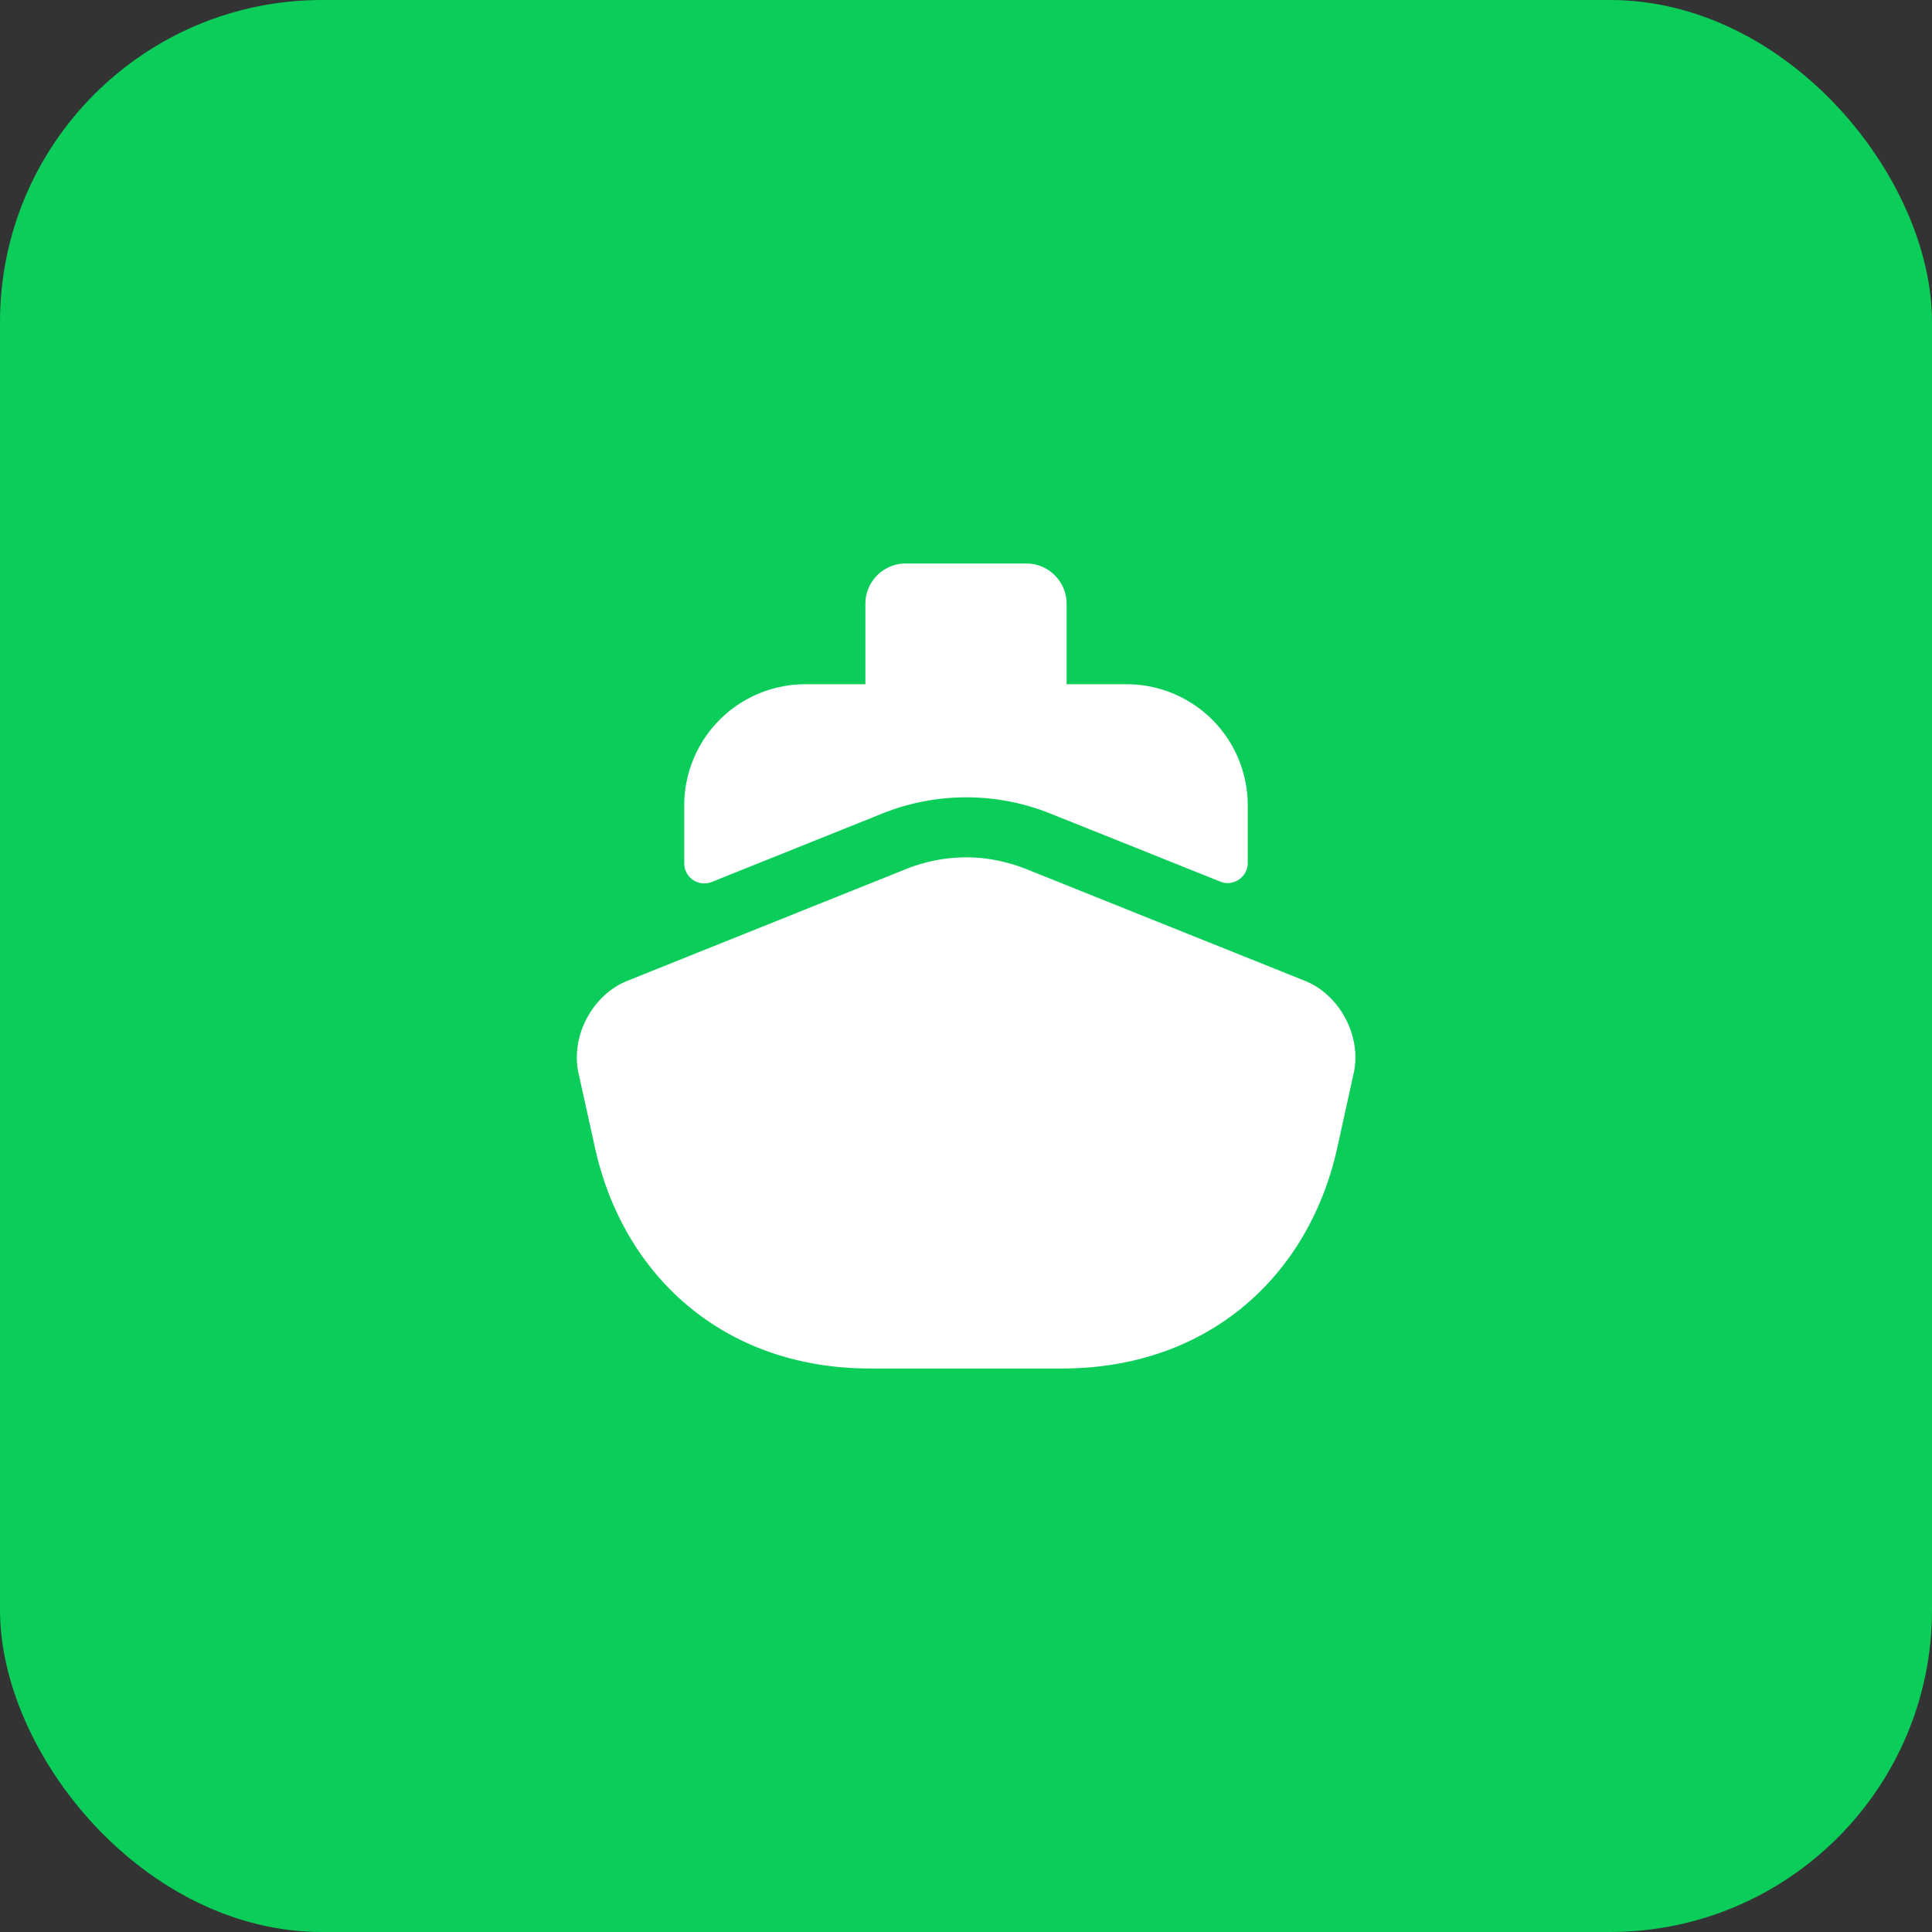<svg xmlns="http://www.w3.org/2000/svg" width="60" height="60" fill="none"><rect width="100%" height="100%" fill="#333333" stroke="none"/><rect width="60" height="60" fill="#0BCD5A" rx="10"/><path fill="#fff" d="m42.041 33.325-.512 2.325c-.888 4-4.025 6.85-8.55 6.85h-5.95c-4.525 0-7.663-2.85-8.55-6.85l-.513-2.325c-.25-1.138.425-2.425 1.513-2.863l1.775-.712 6.887-2.762a5.089 5.089 0 0 1 1.863-.363c.625 0 1.262.125 1.862.363l6.888 2.762 1.775.712c1.087.438 1.762 1.726 1.512 2.863Z"/><path fill="#fff" d="M38.75 25v1.8c0 .438-.45.75-.862.575l-5.338-2.137a7.009 7.009 0 0 0-5.112.012l-5.325 2.137a.623.623 0 0 1-.863-.575V25A3.761 3.761 0 0 1 25 21.25h10A3.761 3.761 0 0 1 38.75 25Zm-5.625-3.75h-6.25v-2.5c0-.687.563-1.25 1.25-1.25h3.75c.688 0 1.25.563 1.25 1.25v2.5Z"/></svg>